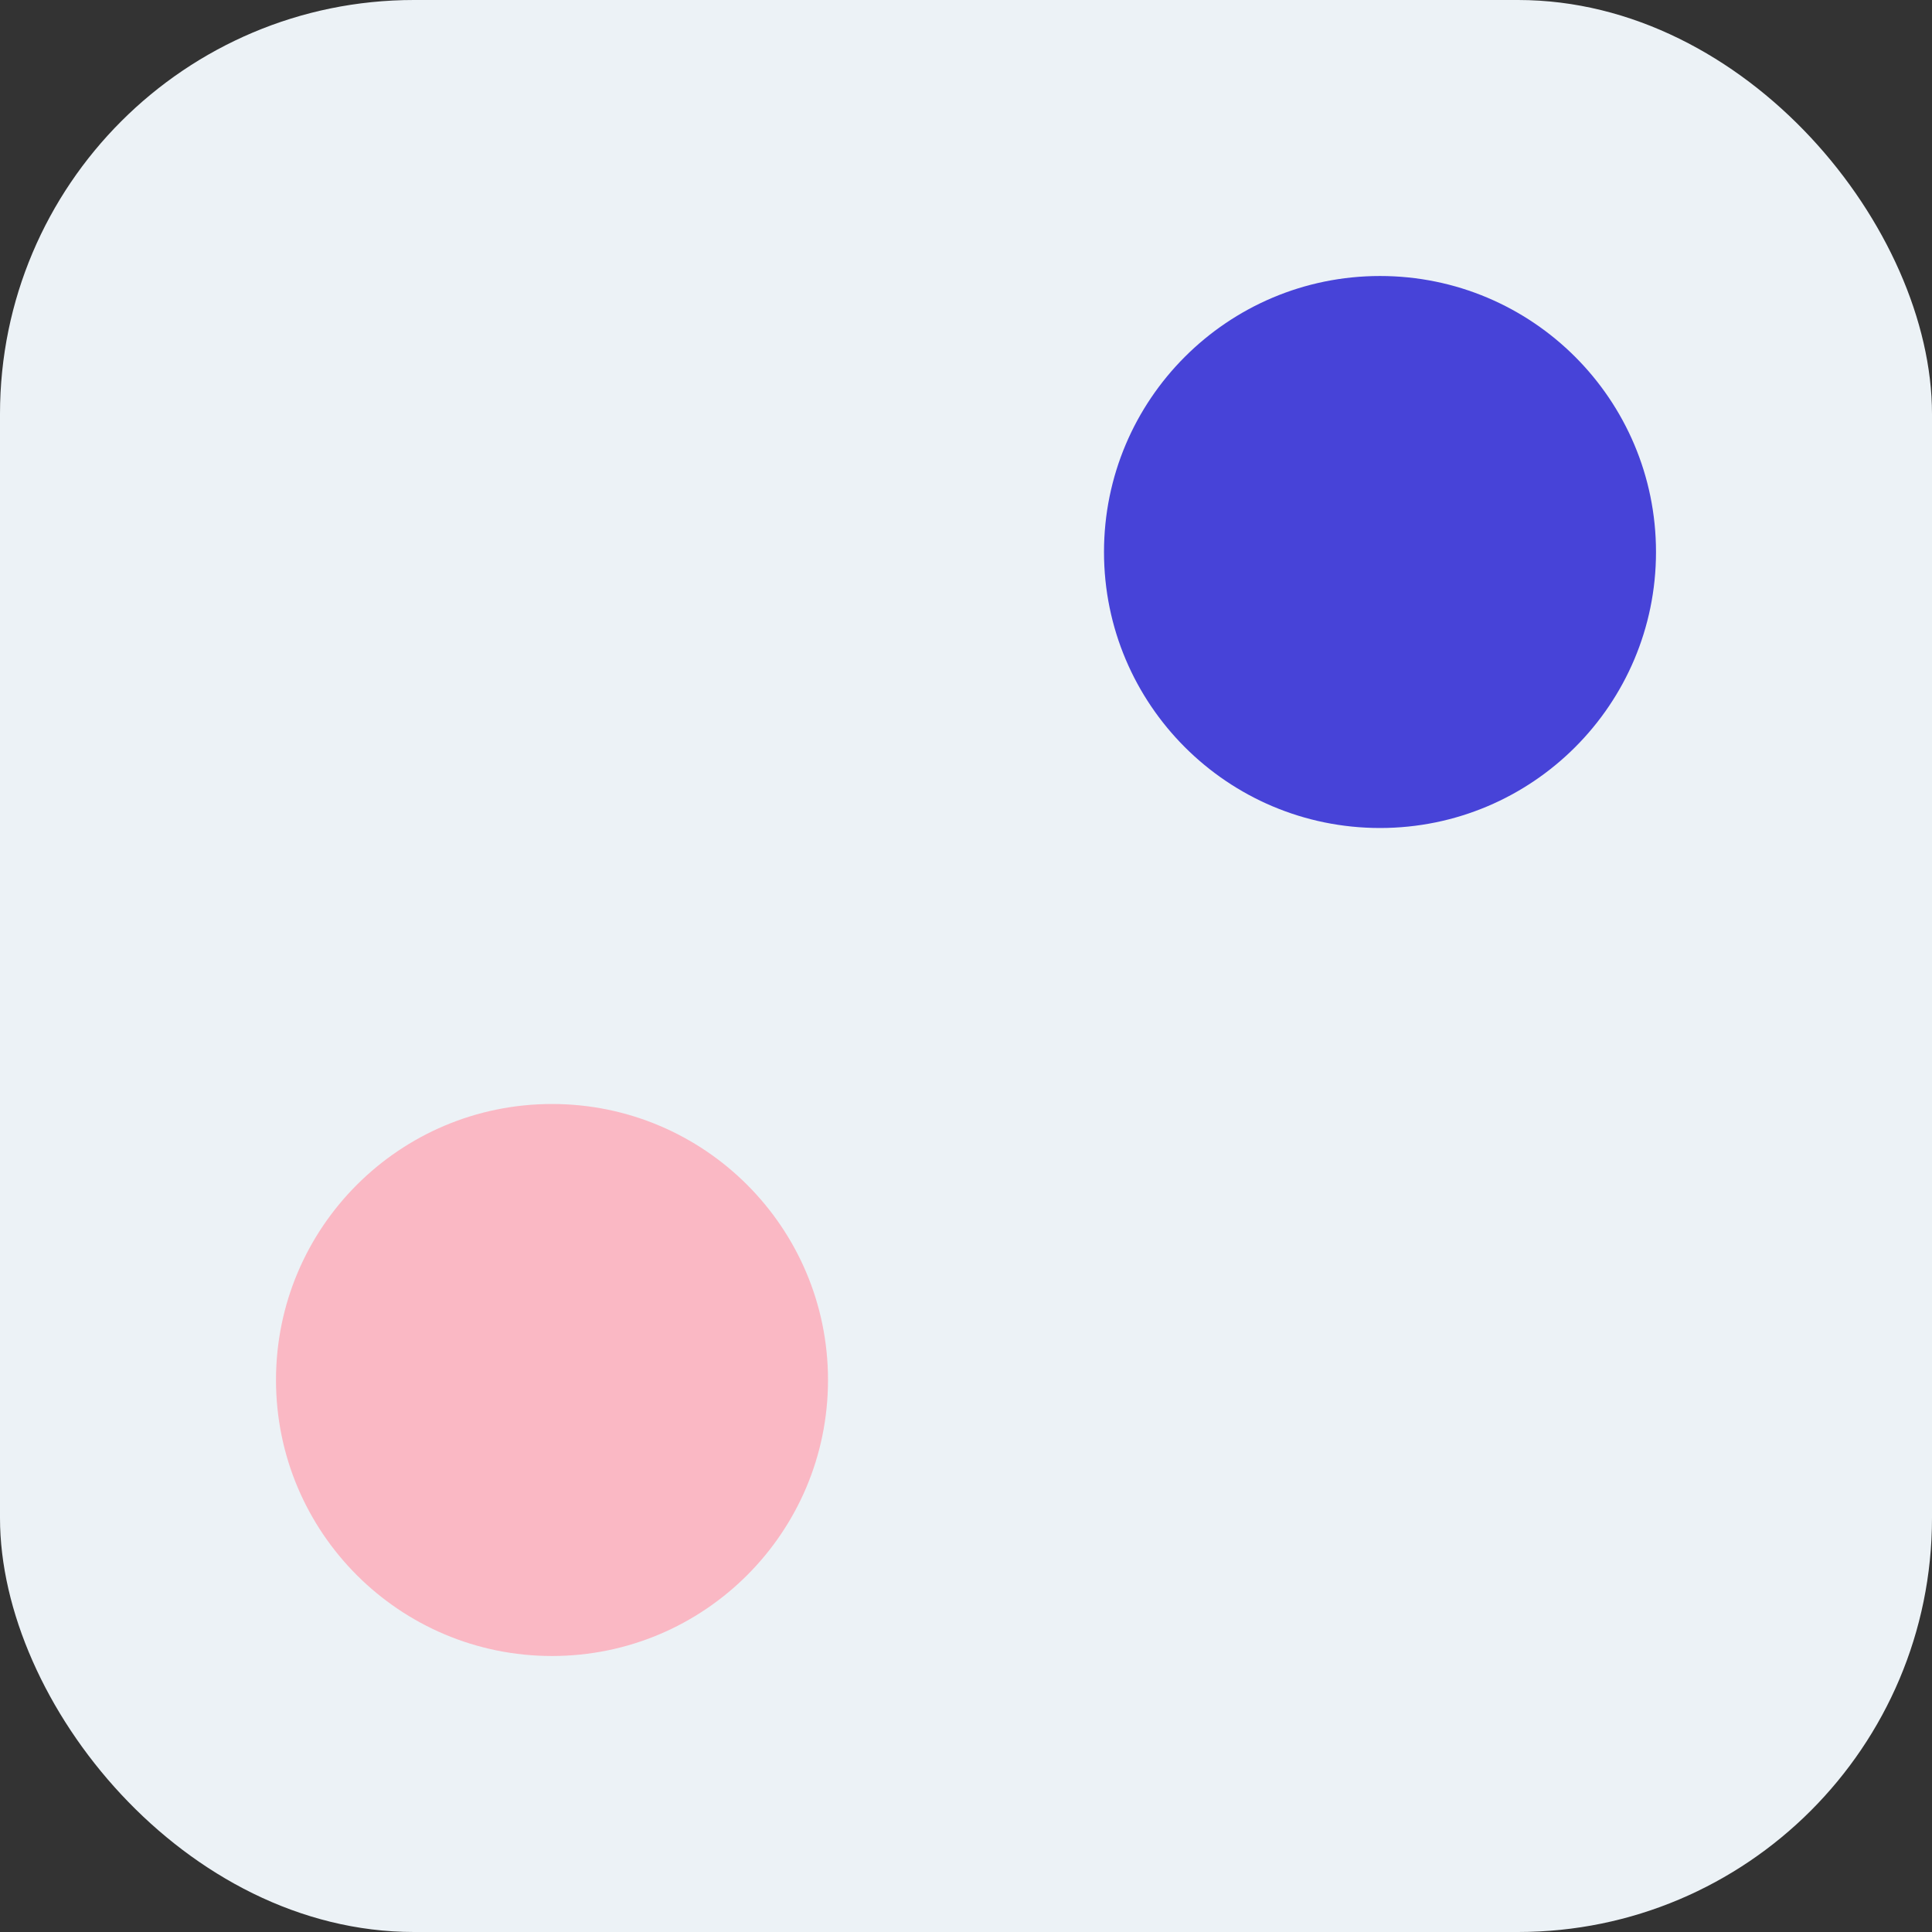 <?xml version="1.0" encoding="UTF-8"?>
<svg width="56px" height="56px" viewBox="0 0 56 56" version="1.1" xmlns="http://www.w3.org/2000/svg" xmlns:xlink="http://www.w3.org/1999/xlink">
    <rect x="0" y="0" width="56" height="56" fill="#333333" stroke="none"/>
    <title>icon_3</title>
    <g id="Page-1" stroke="none" stroke-width="1" fill="none" fill-rule="evenodd">
        <g id="icon_3">
            <rect id="Rectangle" fill="#ECF2F6" x="0" y="0" width="56" height="56" rx="12"></rect>
            <circle id="Oval-Copy-2" fill="#FAB8C4" cx="16" cy="40" r="8"></circle>
            <circle id="Oval-Copy" fill="#4743D8" cx="40" cy="16" r="8"></circle>
        </g>
    </g>
</svg>